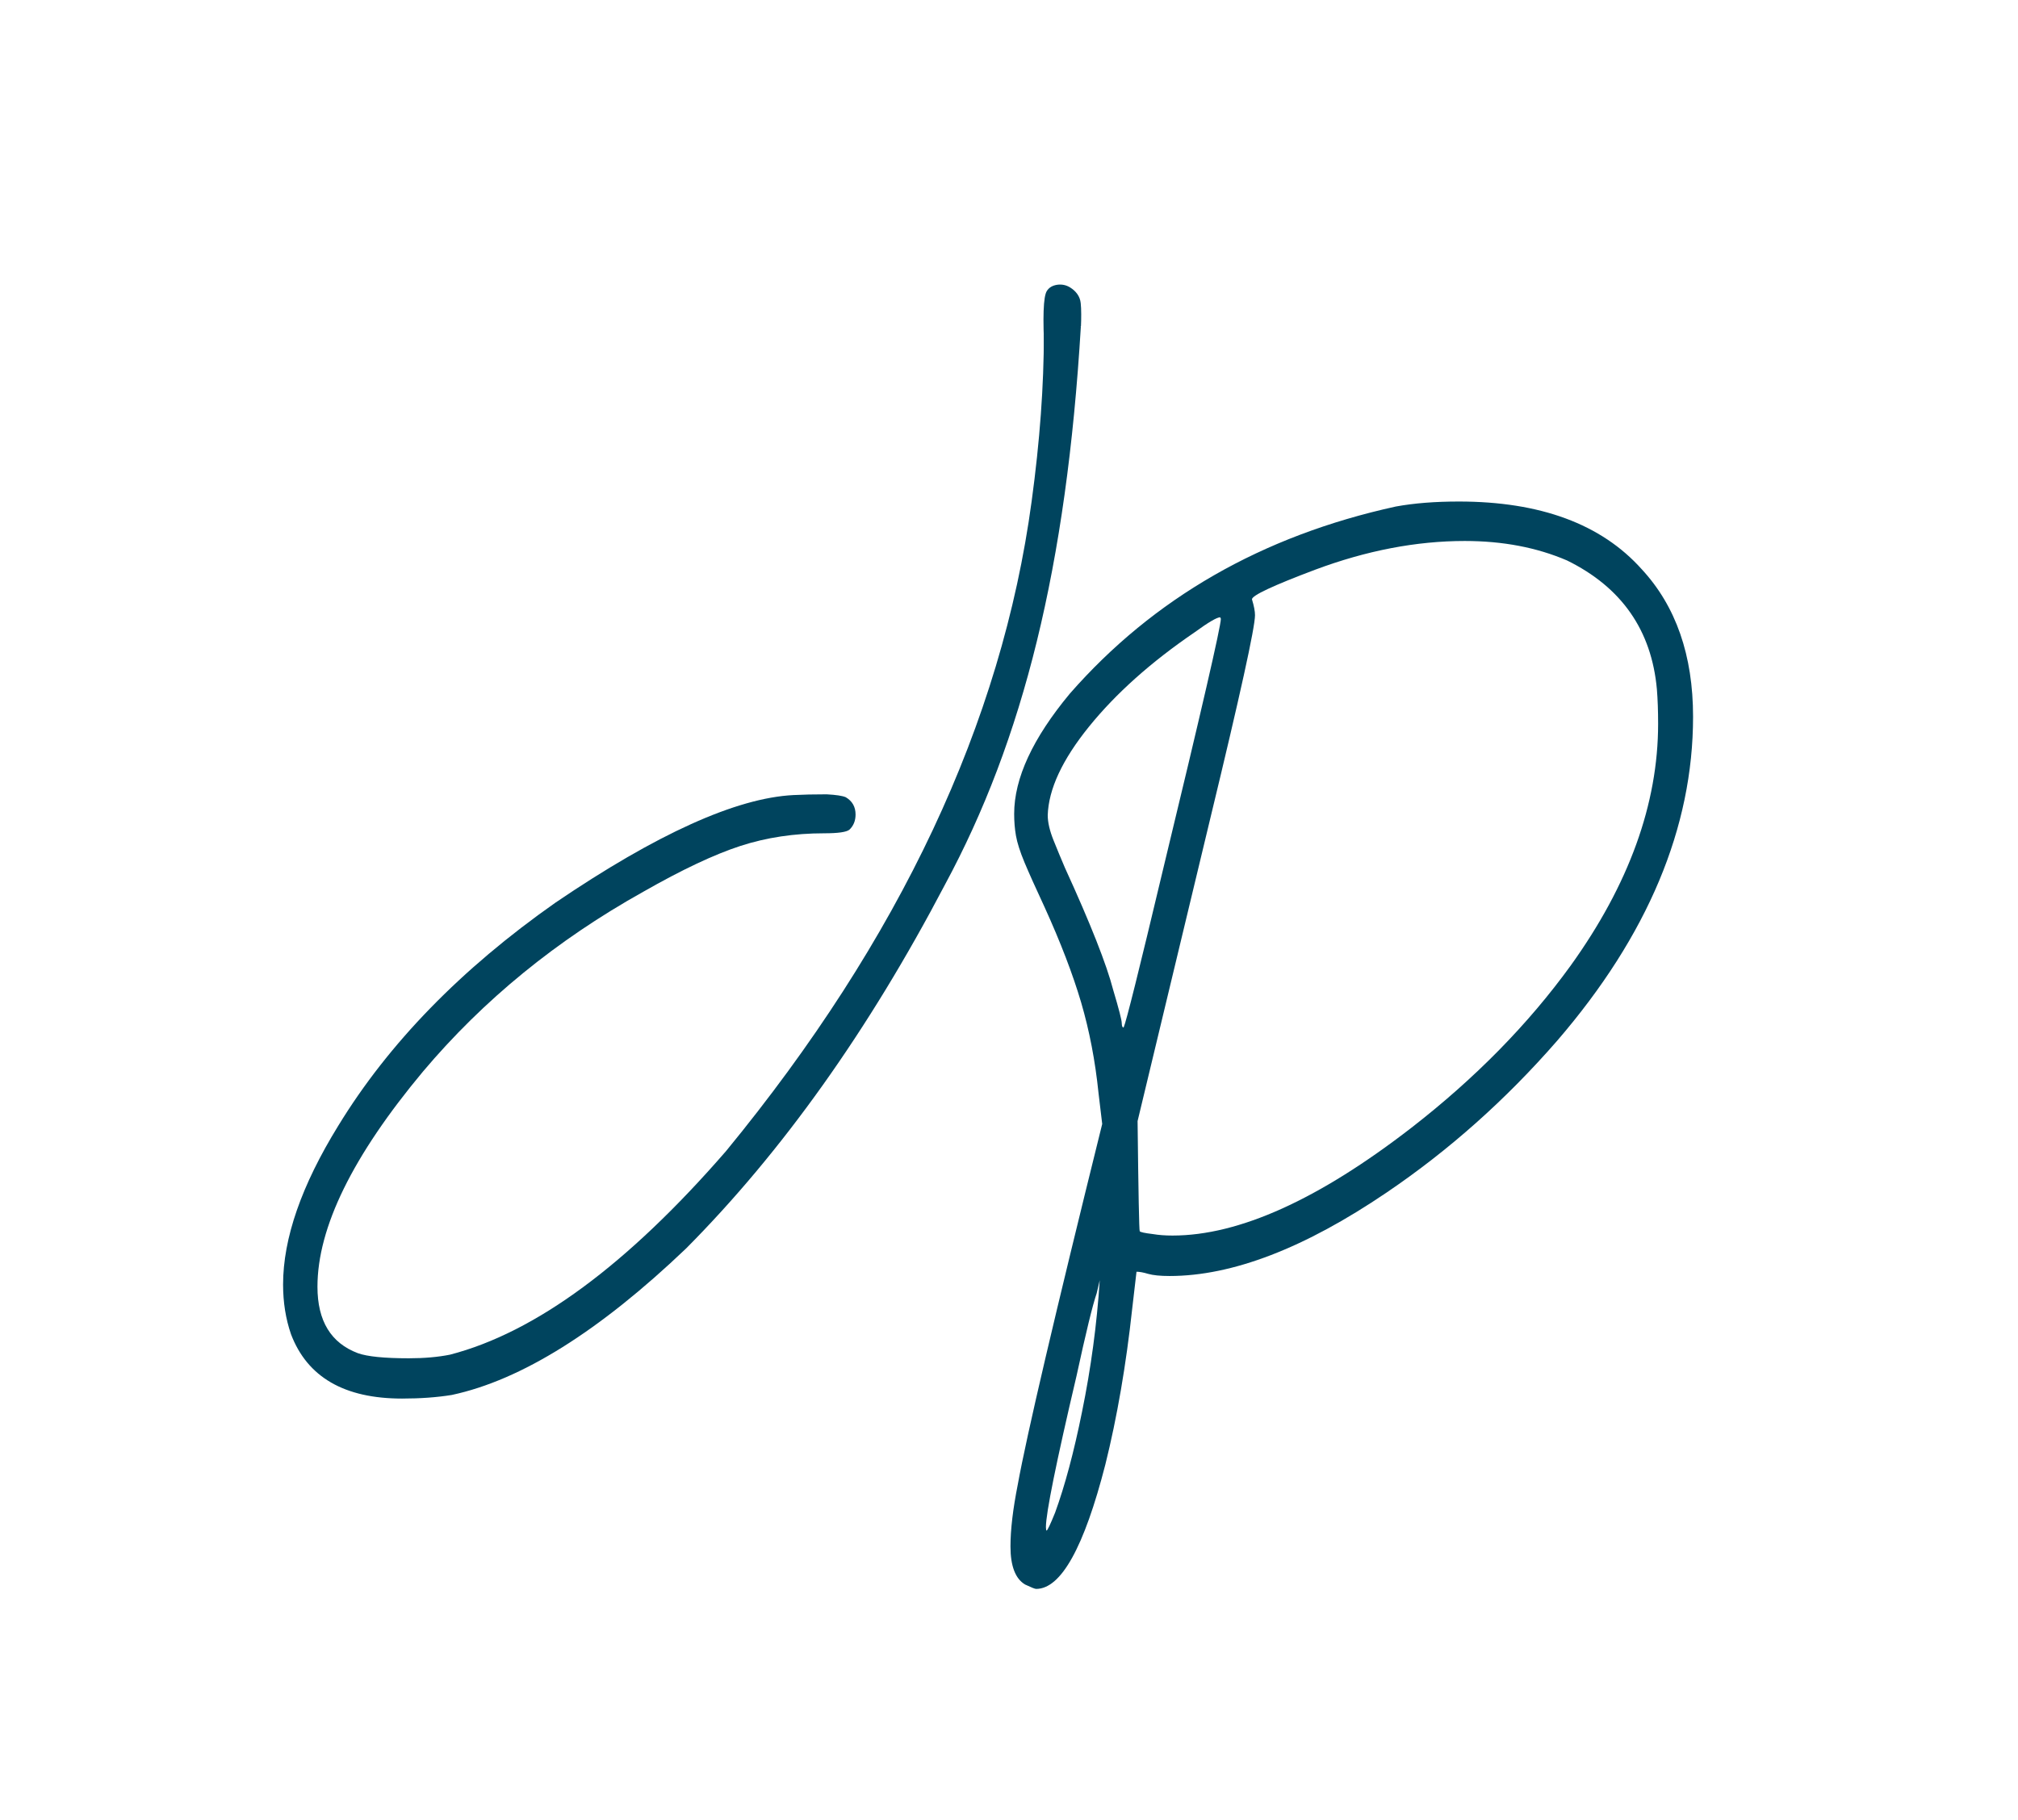 <?xml version="1.0" encoding="UTF-8"?>
<!-- Generator: Adobe Illustrator 26.5.0, SVG Export Plug-In . SVG Version: 6.00 Build 0)  -->
<svg xmlns="http://www.w3.org/2000/svg" xmlns:xlink="http://www.w3.org/1999/xlink" version="1.1" id="Calque_1" x="0px" y="0px" viewBox="0 0 245.94 221.87" style="enable-background:new 0 0 245.94 221.87;" xml:space="preserve">
<style type="text/css">
	.st0{fill:#00445E;}
</style>
<g>
	<path class="st0" d="M126.28,193.67c-0.15,0-0.6-0.18-1.34-0.53c-1.19-0.7-1.79-2.25-1.79-4.65c0-2.05,0.3-4.56,0.89-7.54   c1.09-6.02,4.52-20.67,10.29-43.95l-0.45-3.77c-0.4-3.92-1.11-7.6-2.12-11.05c-1.02-3.45-2.5-7.31-4.44-11.58   c-1.09-2.34-1.91-4.17-2.46-5.48c-0.55-1.32-0.89-2.4-1.04-3.25c-0.15-0.85-0.22-1.74-0.22-2.67c0-4.33,2.26-9.21,6.78-14.65   c10.19-11.64,23.43-19.24,39.73-22.81c2.24-0.41,4.79-0.61,7.68-0.61c9.94,0,17.37,2.75,22.29,8.25c4.17,4.5,6.26,10.5,6.26,17.98   c0,13.51-5.52,26.67-16.55,39.48c-6.26,7.19-13.19,13.36-20.79,18.51c-9.99,6.78-18.81,10.18-26.46,10.18   c-1.14,0-2.01-0.09-2.61-0.26c-0.59-0.18-1.07-0.26-1.42-0.26l-0.52,4.47c-0.75,6.9-1.84,13.25-3.28,19.04   C132.12,188.61,129.31,193.67,126.28,193.67z M127.55,186.56c0.1,0,0.45-0.73,1.04-2.19c1.19-3.27,2.29-7.37,3.28-12.28   c1.09-5.32,1.81-10.67,2.16-16.05l-0.37,1.58c-0.5,1.46-1.32,4.83-2.46,10.09c-2.49,10.59-3.73,16.73-3.73,18.42   C127.48,186.42,127.5,186.56,127.55,186.56z M136.94,125.24c0.3-0.64,1.89-7.02,4.77-19.12c4.72-19.53,7.08-29.77,7.08-30.7   l-0.08-0.18c-0.4,0-1.44,0.61-3.13,1.84c-5.32,3.63-9.6,7.46-12.86,11.49c-3.26,4.03-4.93,7.63-5.03,10.79   c0,0.88,0.24,1.9,0.71,3.07c0.47,1.17,0.93,2.28,1.38,3.33c3.13,6.84,5.09,11.81,5.89,14.91c0.7,2.34,1.04,3.68,1.04,4.04   C136.72,125.07,136.79,125.24,136.94,125.24z M142.9,150.6c8.1,0,17.81-4.39,29.14-13.16c7.75-6.02,14.21-12.6,19.38-19.74   c7.1-9.88,10.66-19.71,10.66-29.48c0-1.58-0.05-2.98-0.15-4.21c-0.65-7.19-4.3-12.43-10.96-15.7c-3.68-1.58-7.83-2.37-12.45-2.37   c-5.91,0-12,1.17-18.26,3.51c-5.12,1.93-7.68,3.13-7.68,3.6c0.25,0.82,0.37,1.46,0.37,1.93c0,1.52-1.82,9.77-5.44,24.74   l-8.87,36.93c0.1,8.83,0.19,13.31,0.26,13.42c0.07,0.12,0.61,0.23,1.6,0.35C141.22,150.54,142.01,150.6,142.9,150.6z"></path>
	<g>
		<path class="st0" d="M131.73,39.76c-1.75,29.28-7.03,50.4-16.56,68.06c-9.32,17.78-19.84,32.56-31.55,44.35    c-10.57,10.09-20.09,16.05-28.56,17.86c-1.79,0.29-3.81,0.44-6.06,0.44c-7.03,0-11.54-2.61-13.53-7.83    c-0.65-1.88-0.97-3.9-0.97-6.07c0-5.63,2.24-12.08,6.73-19.36c6.13-10.03,14.95-19.1,26.47-27.19    c12.36-8.39,22.03-12.76,29.01-13.11c1.15-0.06,2.49-0.09,4.04-0.09c1.14,0.06,1.92,0.18,2.32,0.35c0.8,0.47,1.2,1.17,1.2,2.11    c0,0.76-0.25,1.38-0.75,1.85c-0.35,0.29-1.37,0.44-3.07,0.44c-3.64,0-7.04,0.51-10.21,1.54c-3.17,1.03-7.12,2.89-11.85,5.59    c-10.52,5.87-19.47,13.17-26.84,21.91c-8.57,10.27-12.86,19.01-12.86,26.23c0,4.17,1.64,6.86,4.93,8.1    c1.15,0.41,3.21,0.62,6.21,0.62c1.89,0,3.56-0.15,5.01-0.44c10.42-2.7,21.63-10.97,33.65-24.82c21.19-25.81,33.6-52.21,37.24-79.2    c1-7.33,1.49-14.11,1.49-20.33"></path>
		<path class="st0" d="M127.31,43.16c-0.25-4.45-0.16-7.02,0.27-7.69c0.26-0.42,0.68-0.67,1.26-0.76c0.57-0.08,1.11,0.03,1.6,0.34    c0.65,0.41,1.19,1.04,1.27,1.91c0.08,0.64,0.07,1.99,0.03,2.8"></path>
	</g>
</g>
</svg>
